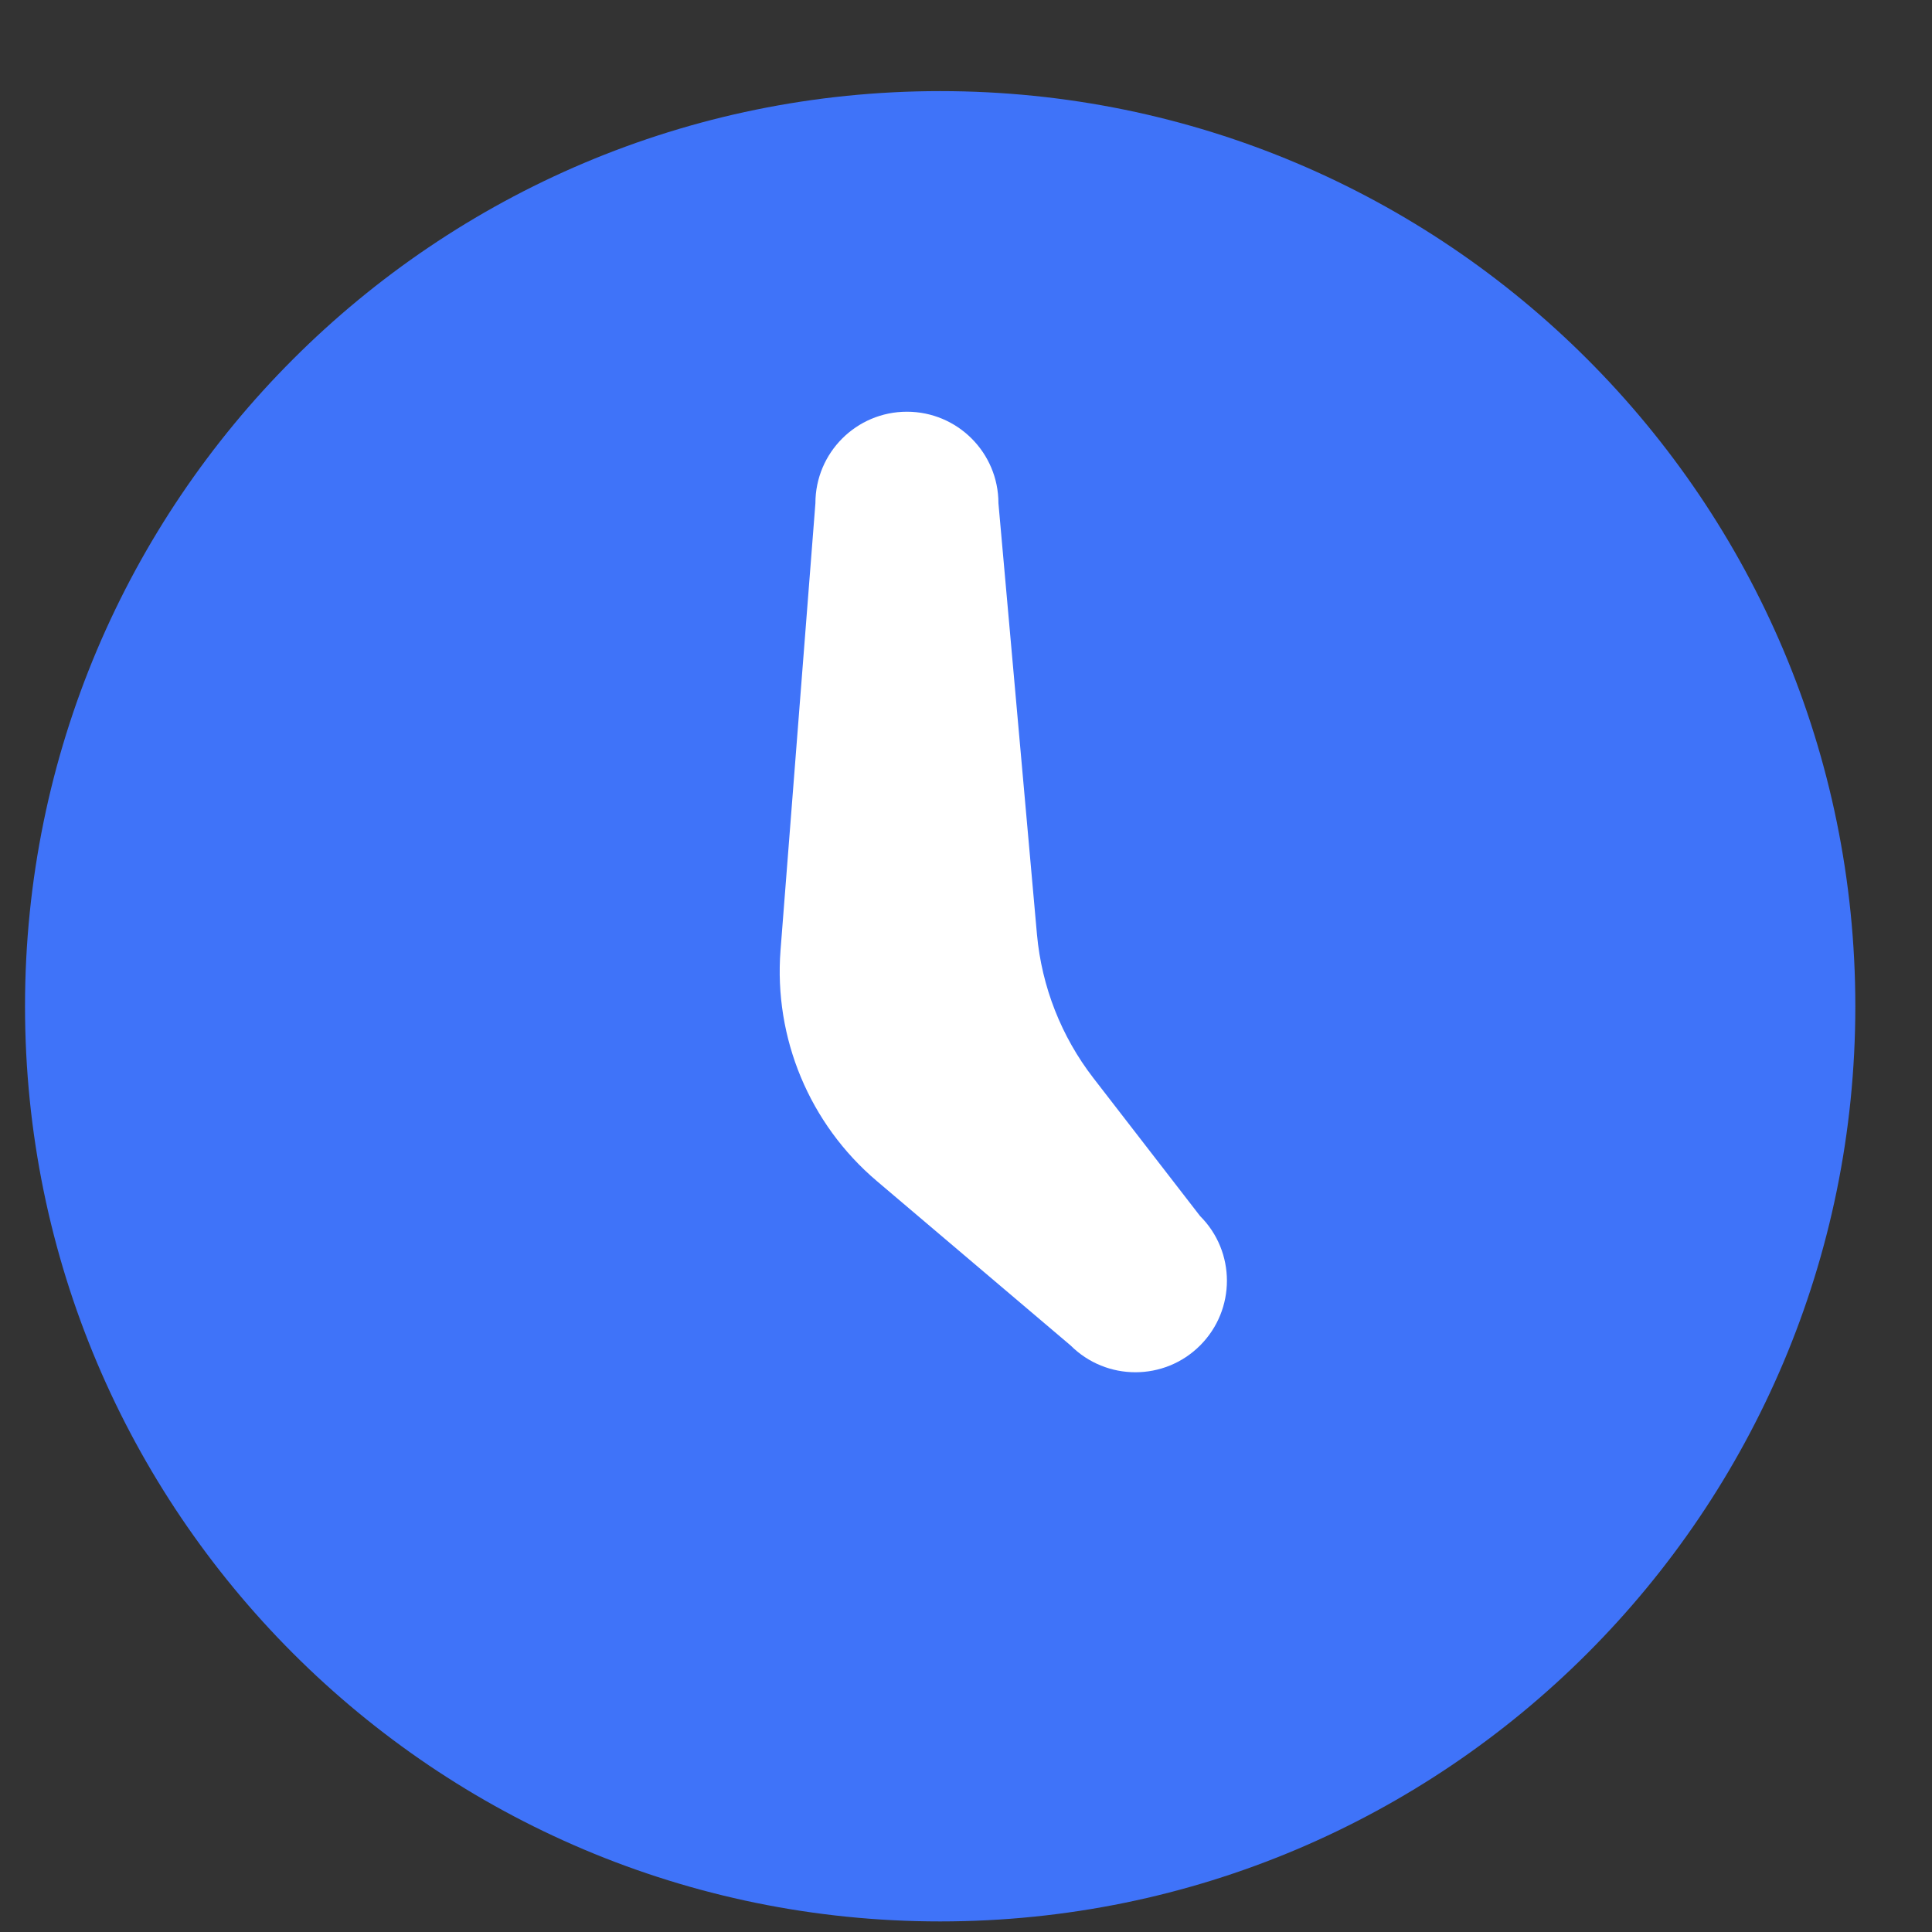 <svg width="19" height="19" viewBox="0 0 19 19" fill="none" xmlns="http://www.w3.org/2000/svg">
<rect x="0" y="0" width="19" height="19" fill="#333333" stroke="none"/>
<path d="M9.246 18.896C14.217 18.896 18.246 14.867 18.246 9.896C18.246 4.926 14.217 0.896 9.246 0.896C4.276 0.896 0.246 4.926 0.246 9.896C0.246 14.867 4.276 18.896 9.246 18.896Z" fill="#3F73F9"/>
<path d="M11.802 11.959L10.752 10.601C10.437 10.193 10.245 9.704 10.198 9.191L9.819 4.949C9.819 4.452 9.416 4.049 8.919 4.049C8.422 4.049 8.019 4.452 8.019 4.949L7.676 9.345C7.609 10.209 7.961 11.053 8.622 11.614L10.529 13.232C10.881 13.583 11.451 13.583 11.802 13.232C12.154 12.88 12.154 12.31 11.802 11.959Z" fill="white"/>
</svg>
